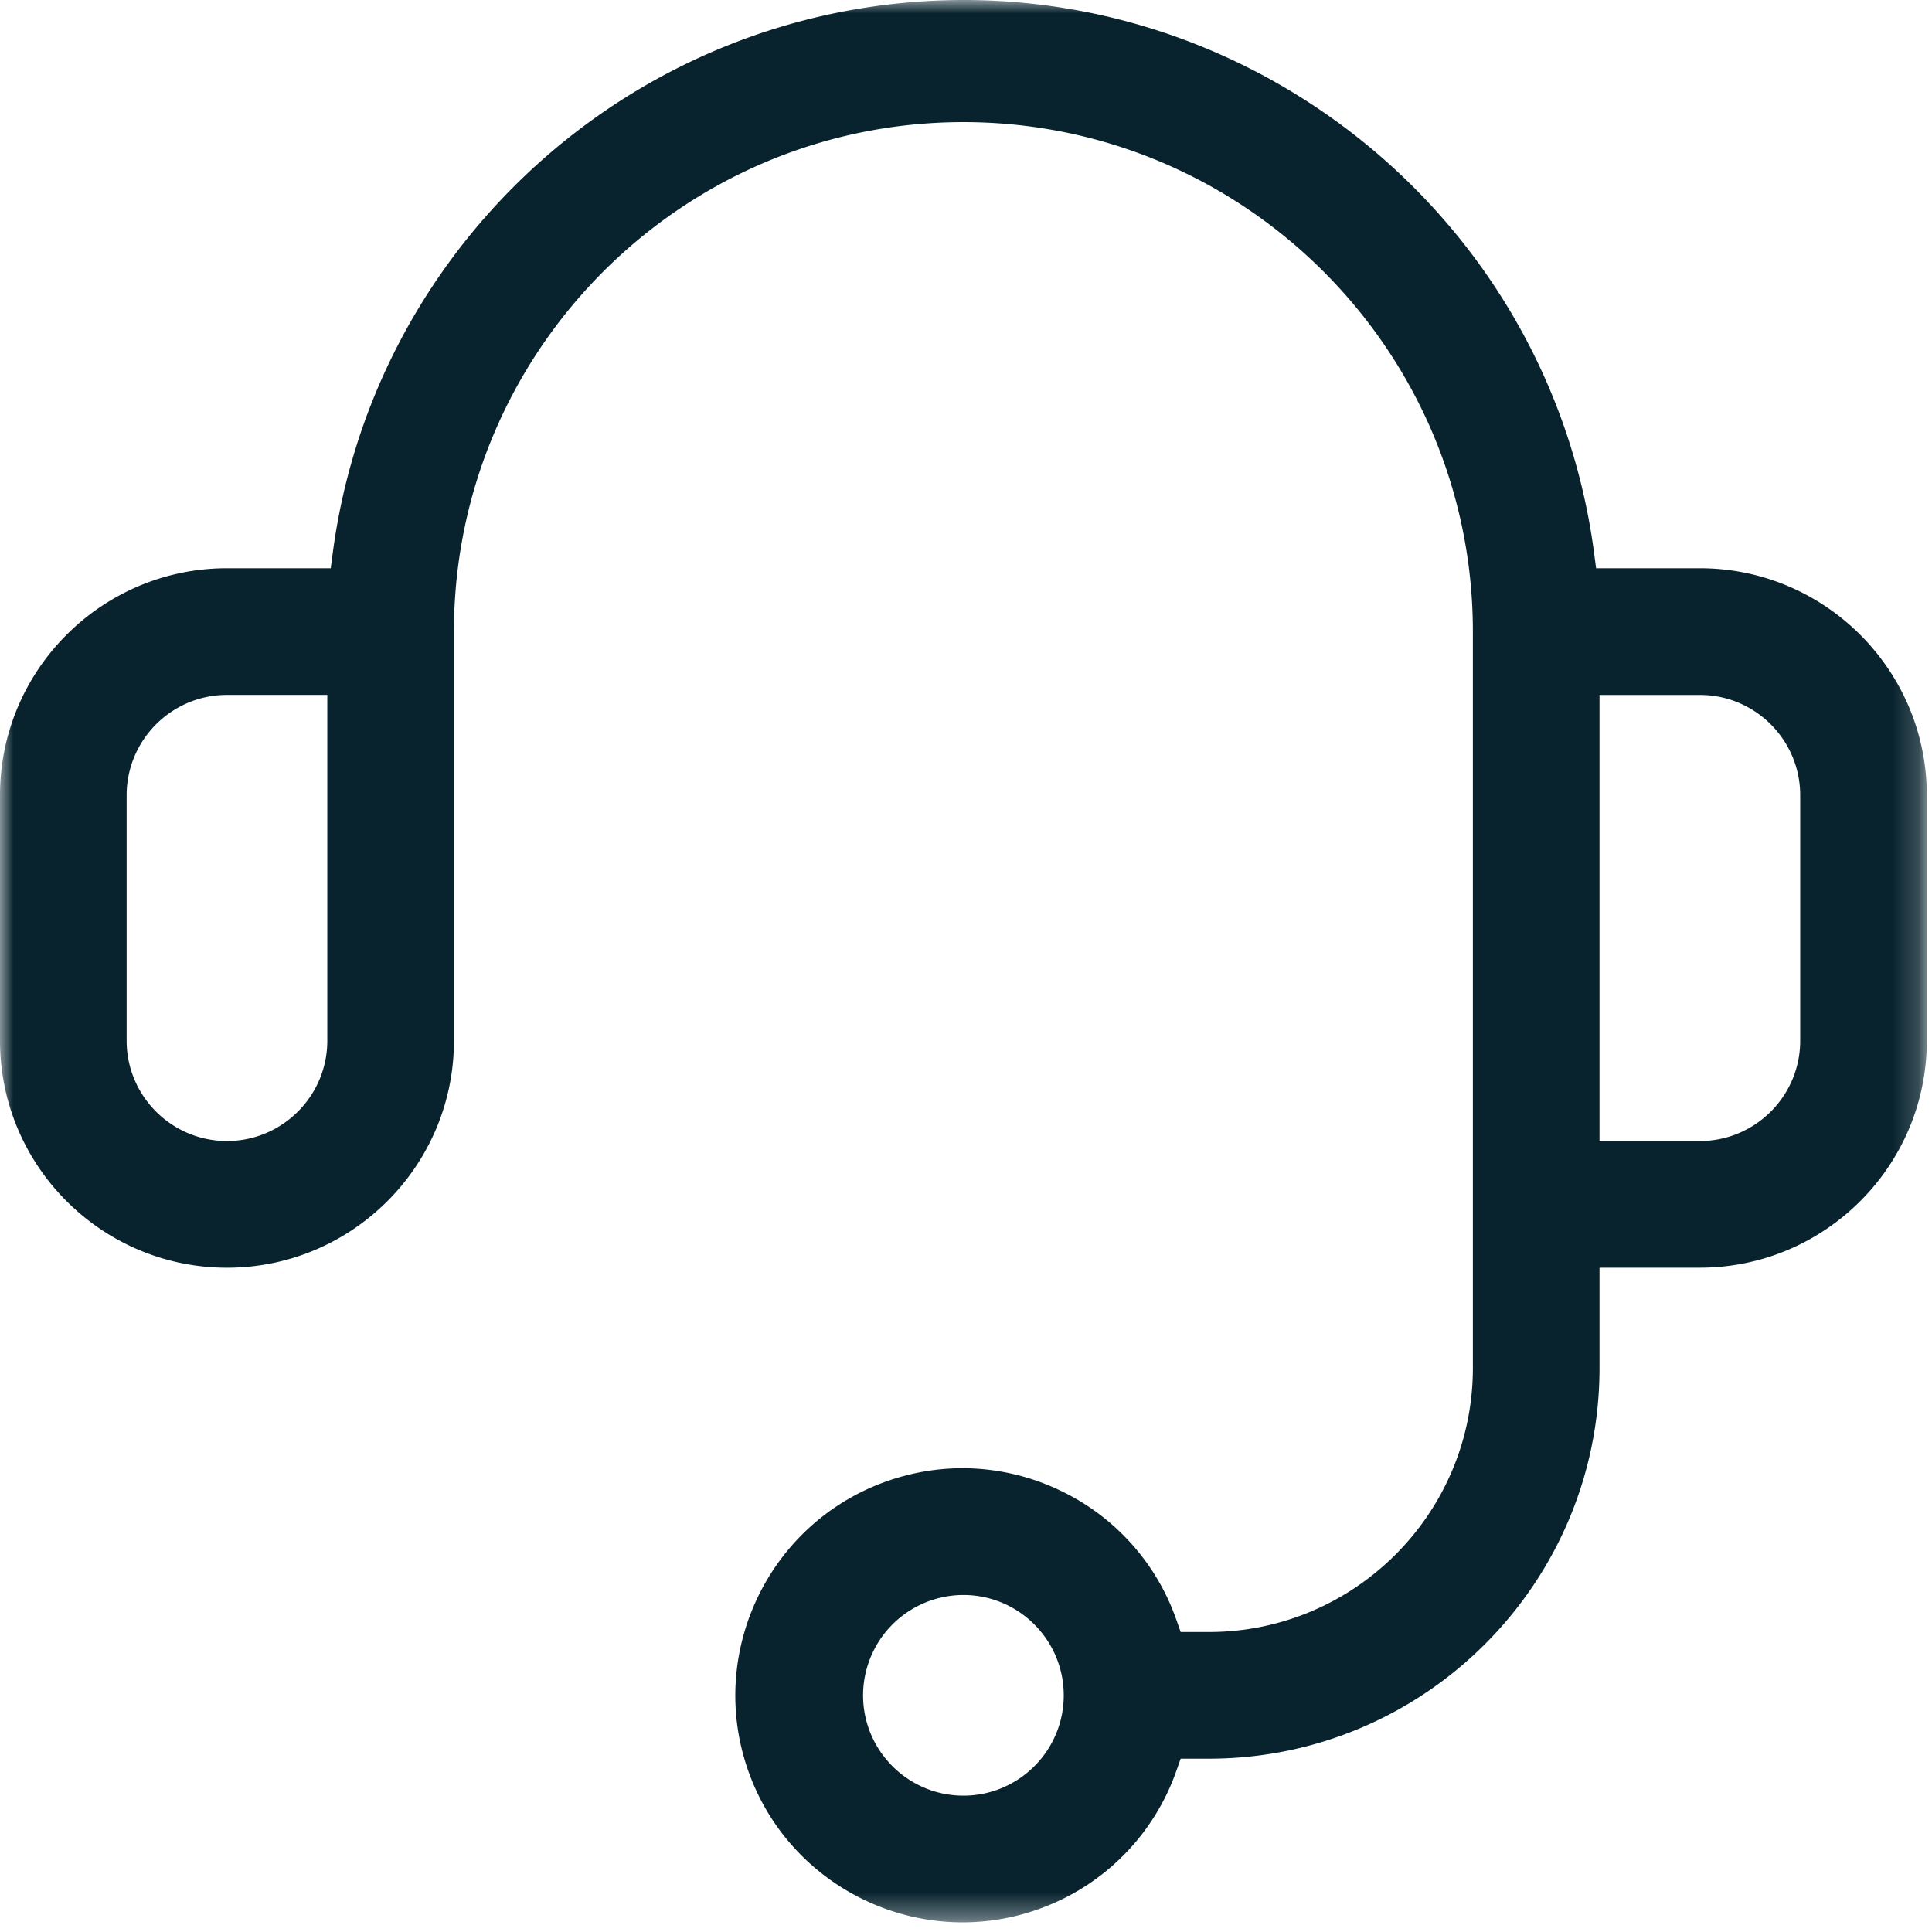 <svg xmlns="http://www.w3.org/2000/svg" xmlns:xlink="http://www.w3.org/1999/xlink" width="73" height="73" viewBox="0 0 73 73">
    <defs>
        <path id="a" d="M0 0h72.804v72.635H0z"/>
    </defs>
    <g fill="none" fill-rule="evenodd">
        <mask id="b" fill="#fff">
            <use xlink:href="#a"/>
        </mask>
        <path fill="#08232E" d="M68.02 39.323c0 2.09-1.701 3.79-3.792 3.79h-3.791V26.258h3.791c2.09 0 3.792 1.7 3.792 3.79v9.276zM36.402 67.848c-2.09 0-3.791-1.7-3.791-3.79a3.796 3.796 0 0 1 3.791-3.792c2.09 0 3.791 1.701 3.791 3.792 0 2.09-1.7 3.79-3.79 3.79zM12.367 39.323c0 2.09-1.701 3.79-3.791 3.79s-3.791-1.7-3.791-3.79v-9.275c0-2.09 1.701-3.791 3.79-3.791h3.792v13.066zm51.861-17.852h-3.92l-.08-.607C58.477 7.727 46.355-1.536 33.23.212c-10.731 1.43-19.224 9.921-20.653 20.652l-.08.607H8.575C3.847 21.47 0 25.319 0 30.048v9.275C0 44.052 3.847 47.9 8.576 47.9c4.729 0 8.576-3.847 8.576-8.576V23.864c0-10.614 8.636-19.25 19.25-19.25 10.615 0 19.25 8.636 19.25 19.25v27.827c0 5.5-4.474 9.974-9.975 9.974h-1.066l-.164-.467a8.522 8.522 0 0 0-4.39-4.88 8.547 8.547 0 0 0-3.69-.842c-.964 0-1.93.165-2.866.495-4.457 1.577-6.802 6.486-5.227 10.945 1.577 4.458 6.488 6.804 10.946 5.228a8.545 8.545 0 0 0 5.227-5.228l.164-.465h1.066c8.14 0 14.76-6.622 14.76-14.76v-3.792h3.791c4.729 0 8.576-3.847 8.576-8.576v-9.275c0-4.73-3.847-8.577-8.576-8.577z" mask="url(#b)"/>
    </g>
</svg>
